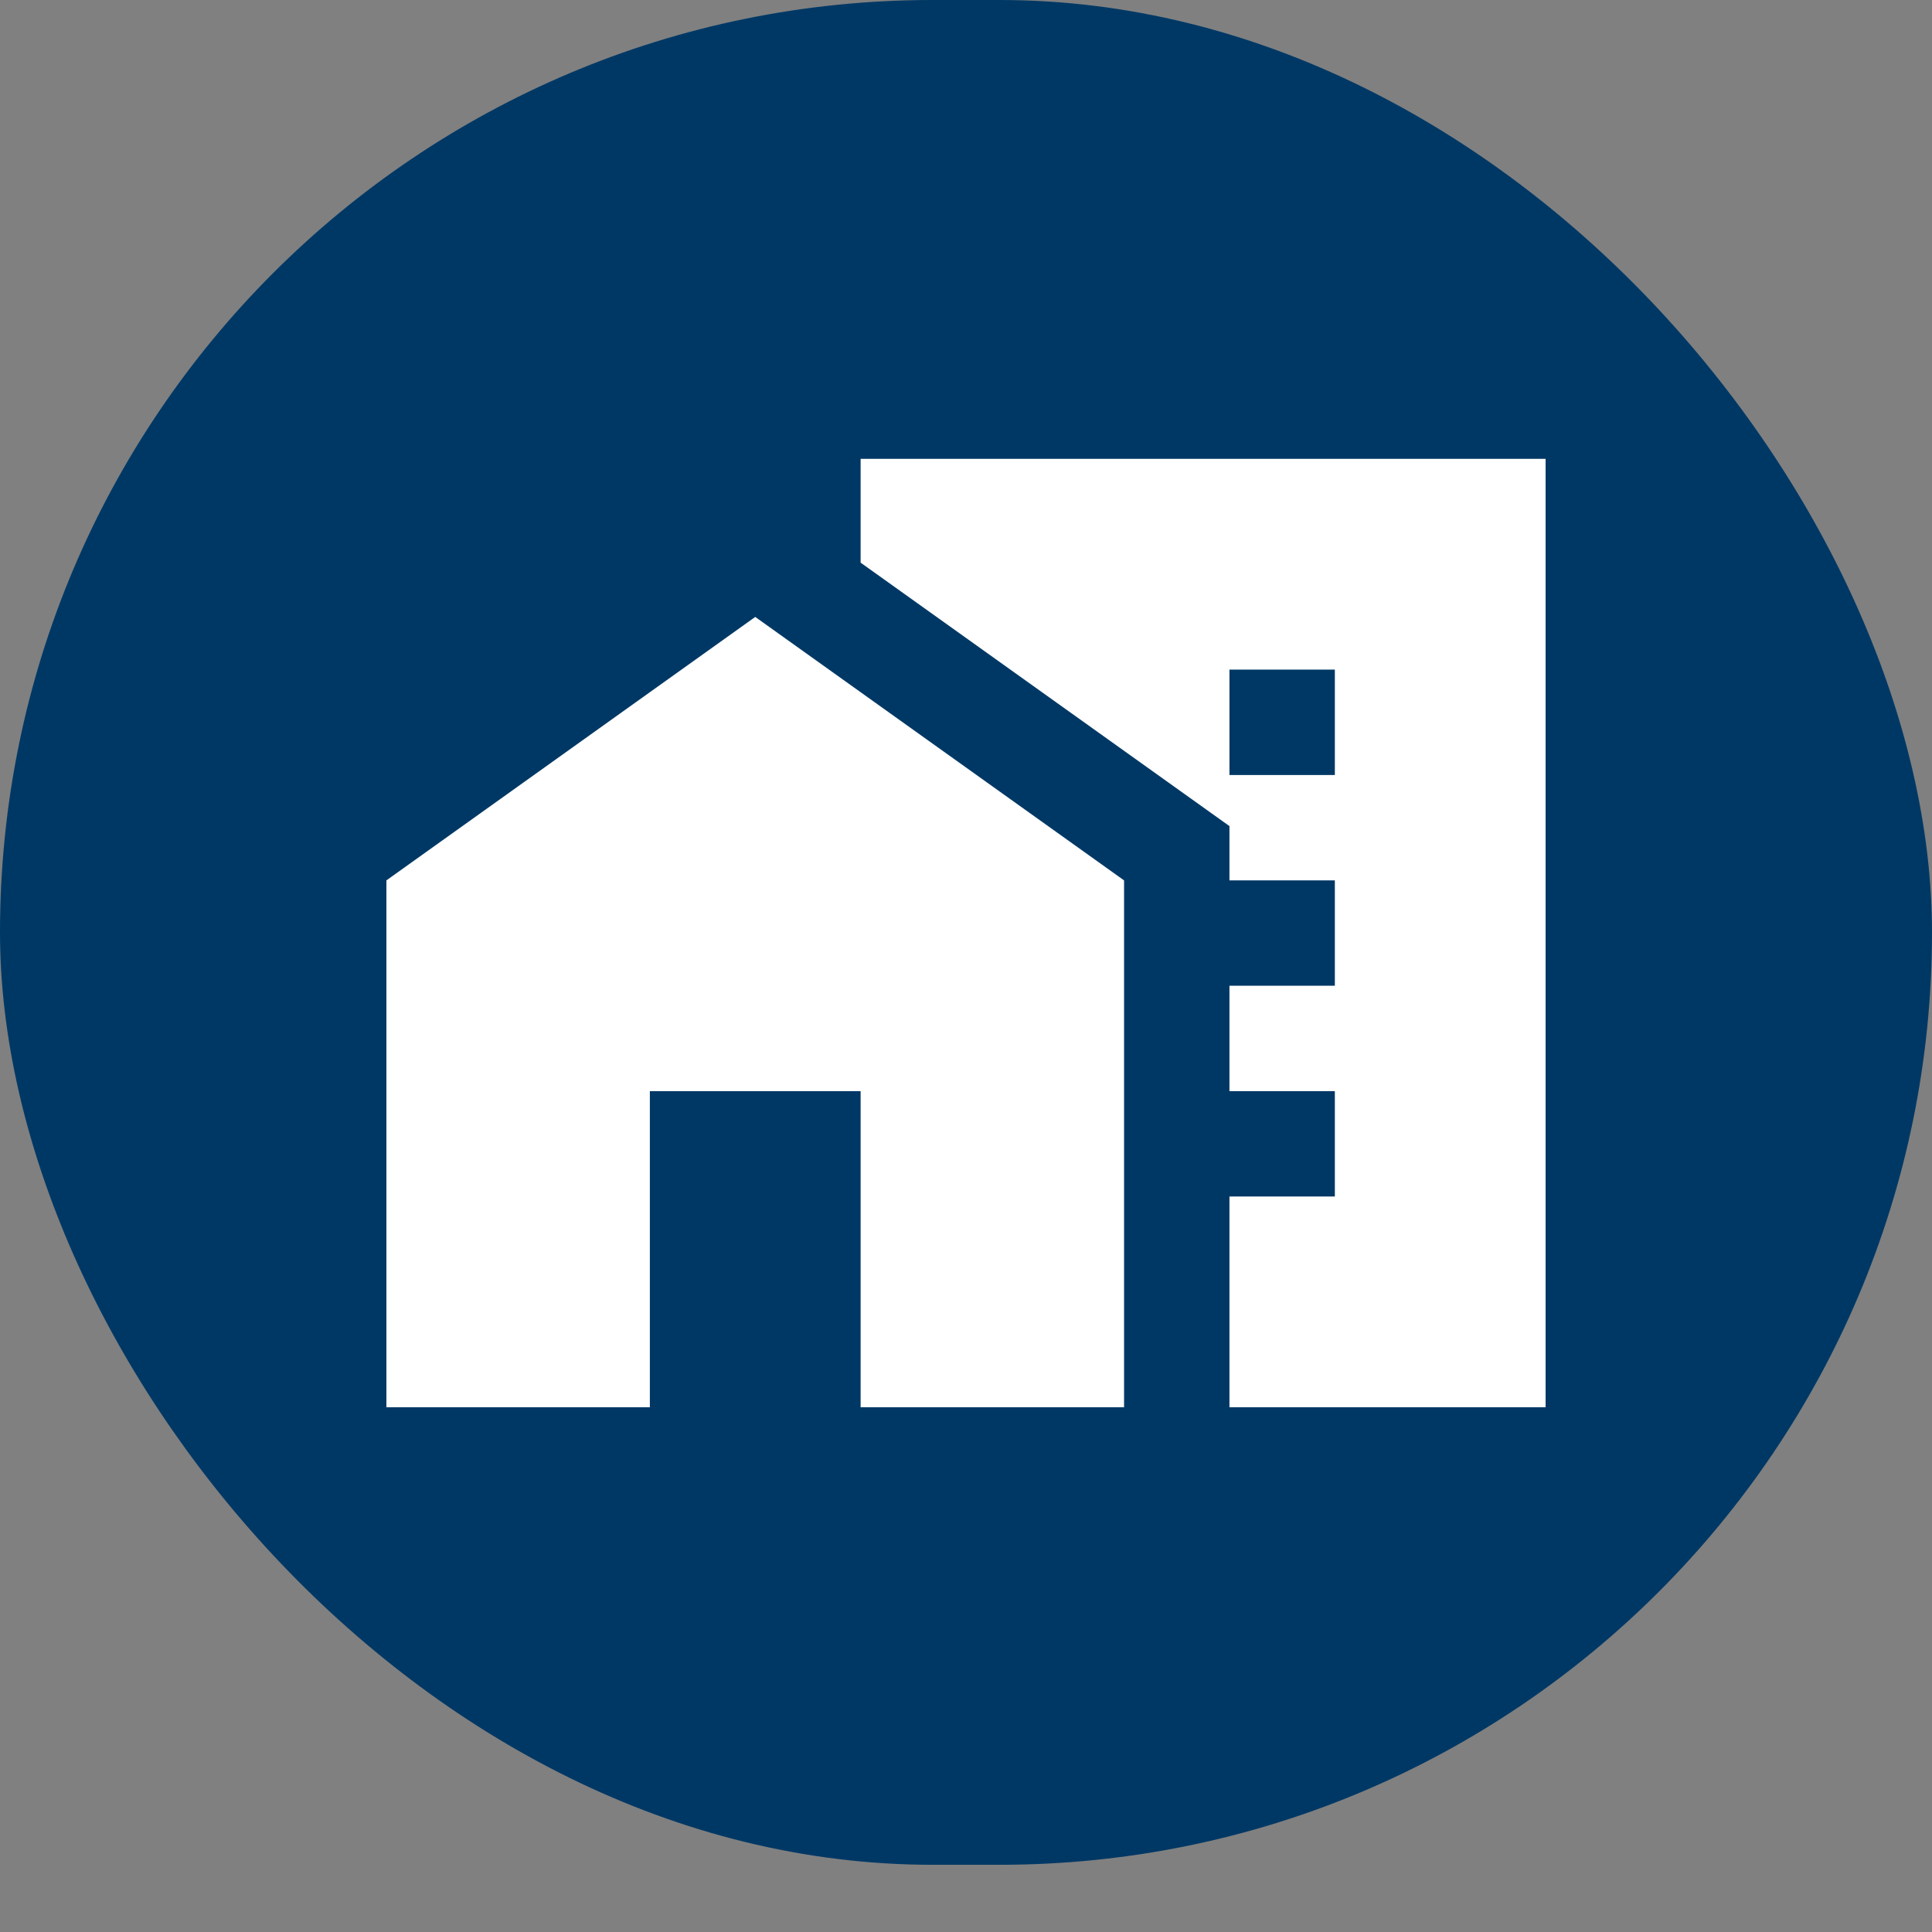 <svg width="80" height="80" viewBox="0 0 80 80" fill="none" xmlns="http://www.w3.org/2000/svg">
<rect x="0" y="0" width="80" height="80" fill="#808080" stroke="none"/>
<rect width="80" height="77.217" rx="38.609" fill="#003865"/>
<path d="M16 36.455V58.273H26.909V45.182H35.636V58.273H46.545V36.455L31.273 25.546L16 36.455Z" fill="white"/>
<path d="M35.636 19V23.298L50.909 34.207V36.455H55.273V40.818H50.909V45.182H55.273V49.545H50.909V58.273H64V19H35.636ZM55.273 32.091H50.909V27.727H55.273V32.091Z" fill="white"/>
</svg>
